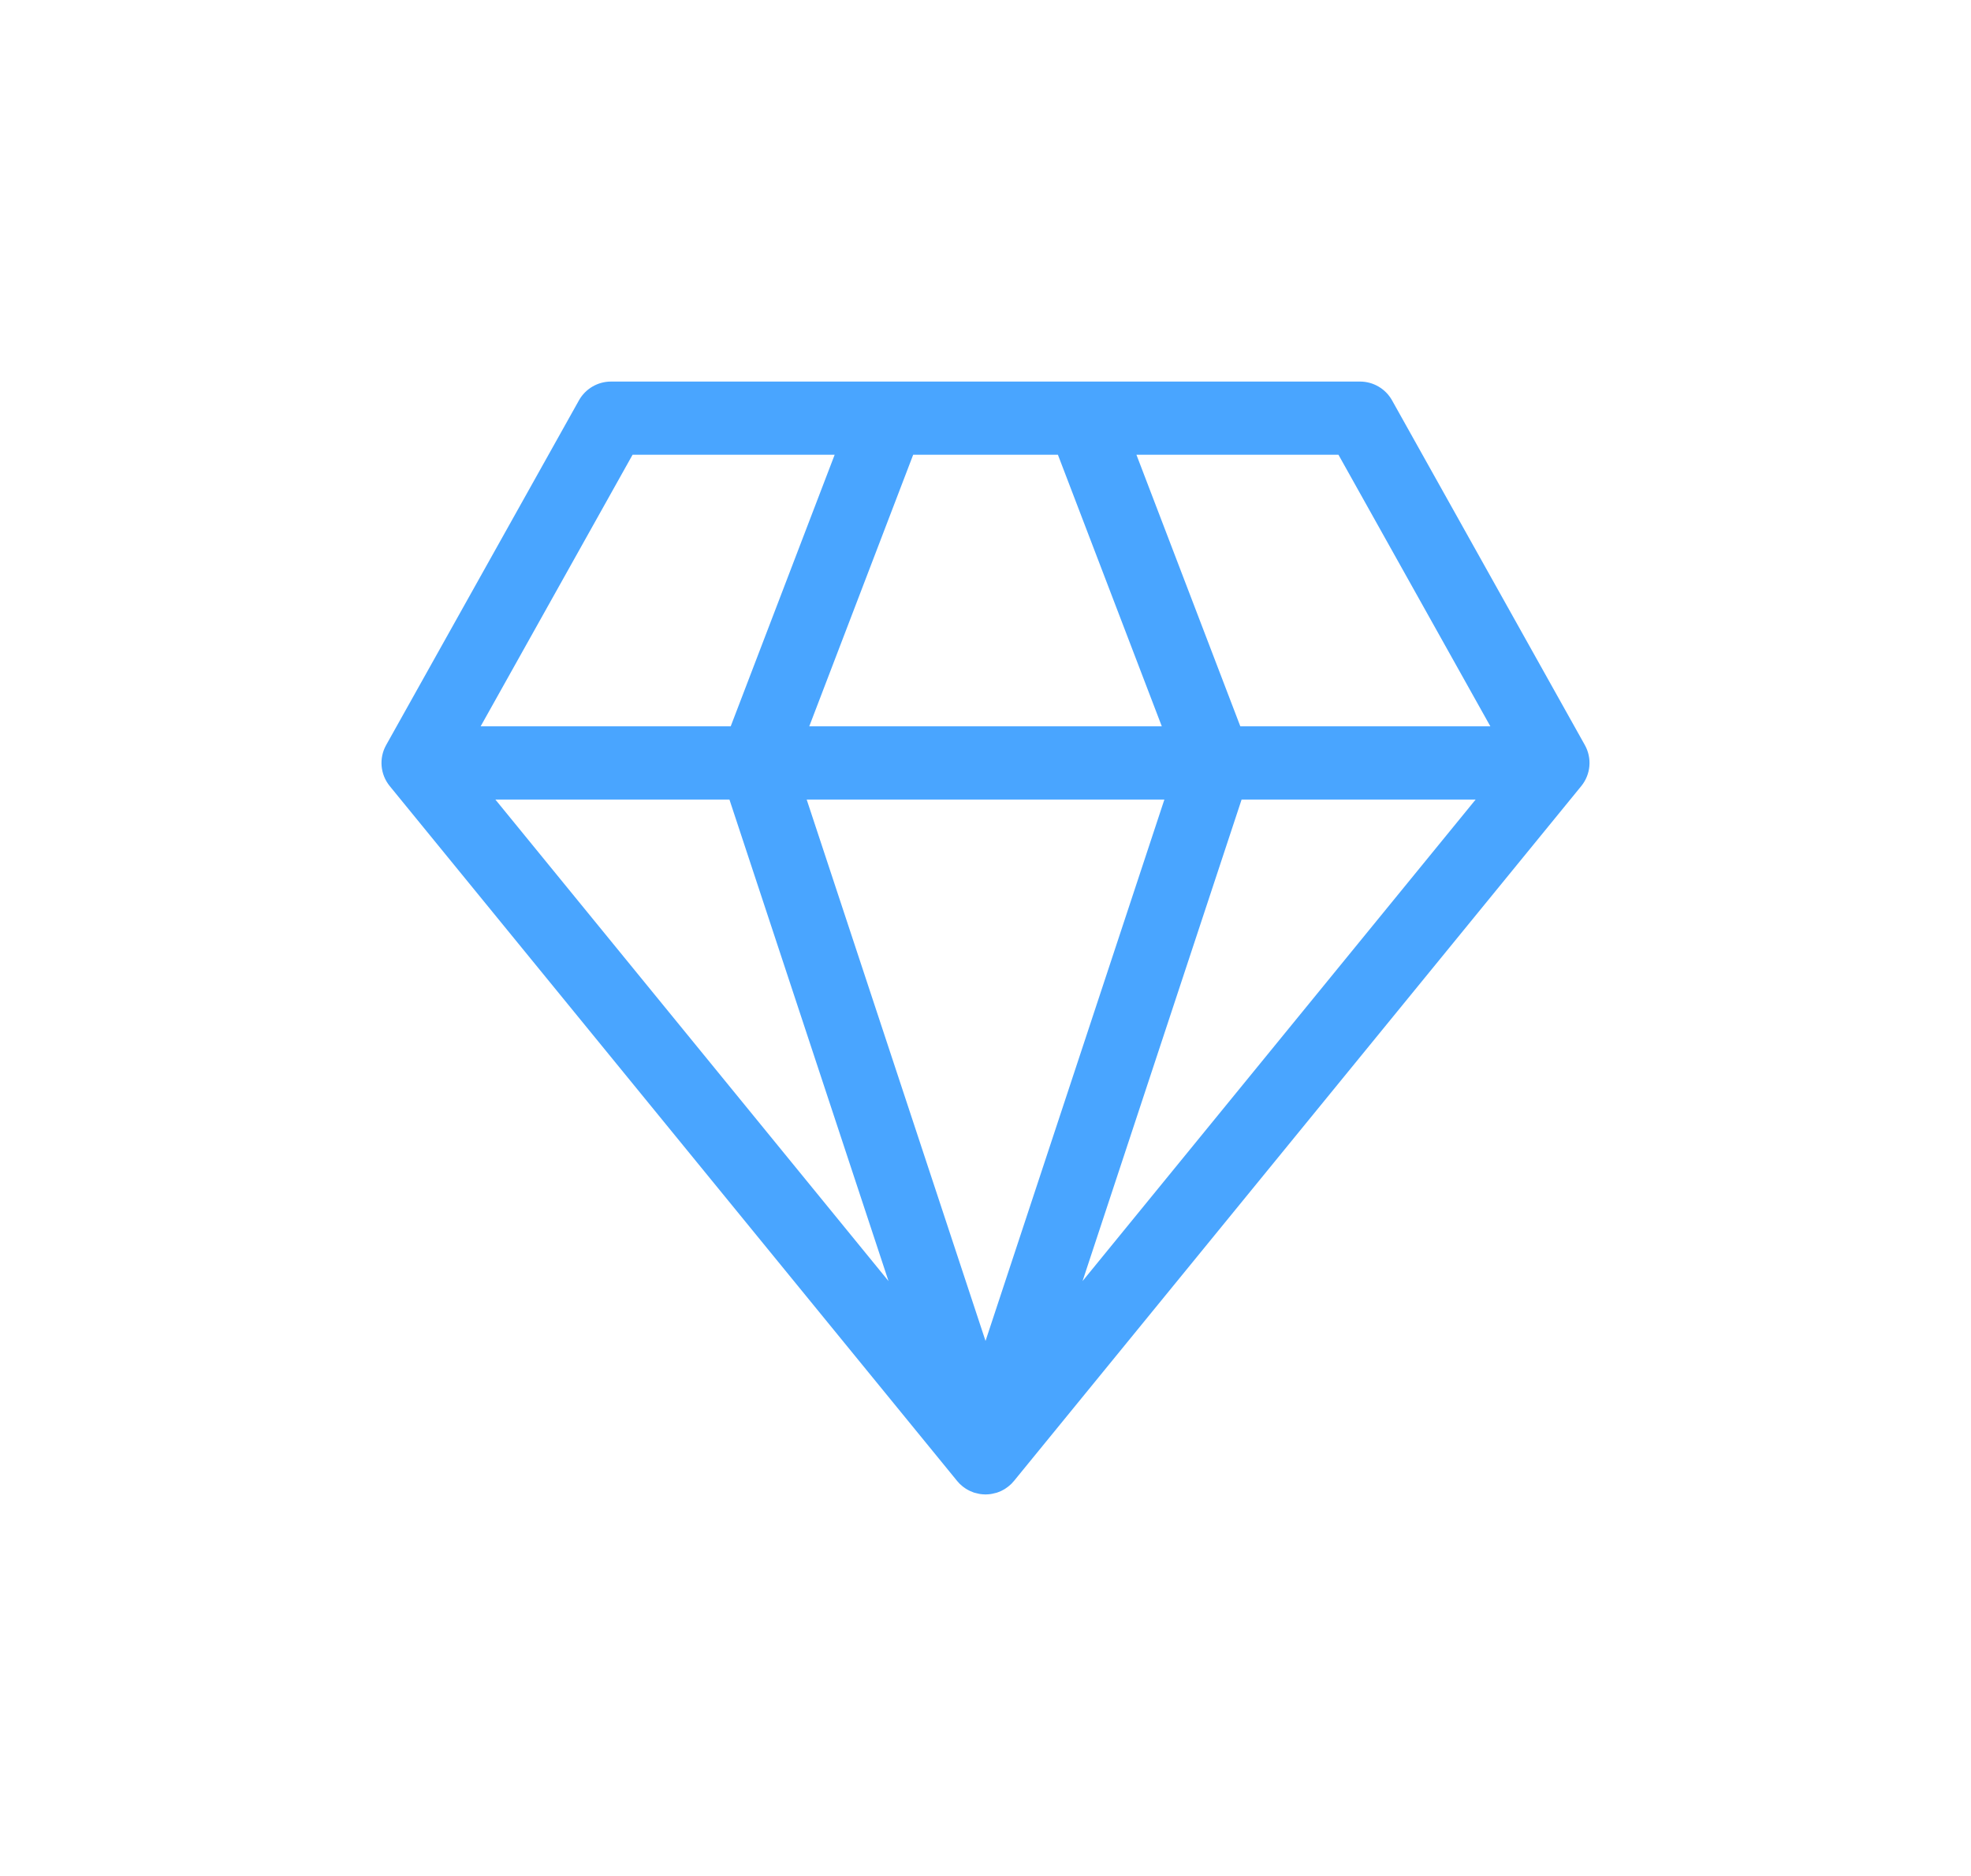 <svg width="62" height="59" viewBox="0 0 62 59" fill="none" xmlns="http://www.w3.org/2000/svg">
<g filter="url(#filter0_d_0_403)">
<path d="M49.854 23.433L43.788 12.59C43.584 12.226 43.199 12 42.781 12H19.22C18.802 12 18.416 12.226 18.212 12.59L12.146 23.433C11.916 23.845 11.961 24.355 12.259 24.721L30.107 46.575C30.112 46.583 30.119 46.589 30.125 46.595C30.143 46.617 30.162 46.638 30.182 46.658C30.185 46.661 30.187 46.663 30.189 46.666C30.194 46.671 30.2 46.675 30.205 46.68C30.207 46.682 30.209 46.684 30.211 46.685C30.231 46.705 30.252 46.723 30.274 46.741C30.284 46.749 30.294 46.757 30.305 46.765C30.327 46.782 30.35 46.798 30.373 46.813C30.384 46.82 30.395 46.827 30.407 46.834C30.427 46.846 30.447 46.857 30.468 46.868C30.476 46.872 30.484 46.877 30.493 46.881C30.501 46.885 30.509 46.889 30.516 46.892C30.539 46.903 30.563 46.912 30.587 46.921C30.602 46.927 30.616 46.933 30.632 46.939C30.635 46.94 30.637 46.941 30.64 46.942C30.641 46.942 30.642 46.942 30.643 46.943C30.653 46.946 30.664 46.948 30.675 46.951C30.714 46.962 30.753 46.972 30.793 46.979C30.81 46.982 30.826 46.985 30.843 46.988C30.891 46.994 30.939 46.998 30.988 46.999C30.992 46.999 30.996 47 31.001 47H31.001C31.006 47 31.01 46.999 31.015 46.999C31.064 46.998 31.112 46.994 31.159 46.988C31.176 46.985 31.192 46.982 31.209 46.979C31.249 46.972 31.289 46.962 31.328 46.951C31.338 46.948 31.349 46.946 31.359 46.943C31.36 46.942 31.361 46.942 31.362 46.942C31.365 46.941 31.368 46.94 31.371 46.938C31.386 46.933 31.4 46.927 31.415 46.922C31.439 46.912 31.463 46.903 31.486 46.893C31.494 46.889 31.502 46.885 31.51 46.881C31.518 46.877 31.526 46.873 31.534 46.868C31.554 46.858 31.575 46.847 31.595 46.835C31.607 46.828 31.618 46.82 31.629 46.813C31.652 46.798 31.675 46.782 31.697 46.765C31.708 46.757 31.718 46.749 31.728 46.741C31.75 46.723 31.771 46.705 31.792 46.685C31.794 46.683 31.796 46.682 31.798 46.68C31.802 46.676 31.807 46.672 31.812 46.667C31.815 46.664 31.817 46.661 31.82 46.659C31.84 46.638 31.86 46.616 31.878 46.594C31.884 46.588 31.89 46.582 31.895 46.576L49.741 24.721C50.039 24.355 50.084 23.845 49.854 23.433ZM33.278 14.302L36.546 22.843H25.456L28.725 14.302H33.278ZM36.627 25.145L31.001 42.172L25.375 25.145H36.627ZM22.945 25.145L27.949 40.289L15.582 25.145H22.945ZM39.056 25.145H46.418L34.053 40.289L39.056 25.145ZM46.881 22.843H39.016L35.748 14.302H42.103L46.881 22.843ZM19.898 14.302H26.255L22.985 22.843H15.119L19.898 14.302Z" fill="#49A5FF"/>
</g>
<defs>
<filter id="filter0_d_0_403" x="0.7" y="0.7" width="60.6" height="57.6" filterUnits="userSpaceOnUse" color-interpolation-filters="sRGB">
<feFlood flood-opacity="0" result="BackgroundImageFix"/>
<feColorMatrix in="SourceAlpha" type="matrix" values="0 0 0 0 0 0 0 0 0 0 0 0 0 0 0 0 0 0 127 0" result="hardAlpha"/>
<feOffset/>
<feGaussianBlur stdDeviation="5.65"/>
<feComposite in2="hardAlpha" operator="out"/>
<feColorMatrix type="matrix" values="0 0 0 0 0.431 0 0 0 0 0.251 0 0 0 0 1 0 0 0 0.25 0"/>
<feBlend mode="normal" in2="BackgroundImageFix" result="effect1_dropShadow_0_403"/>
<feBlend mode="normal" in="SourceGraphic" in2="effect1_dropShadow_0_403" result="shape"/>
</filter>
</defs>
</svg>
